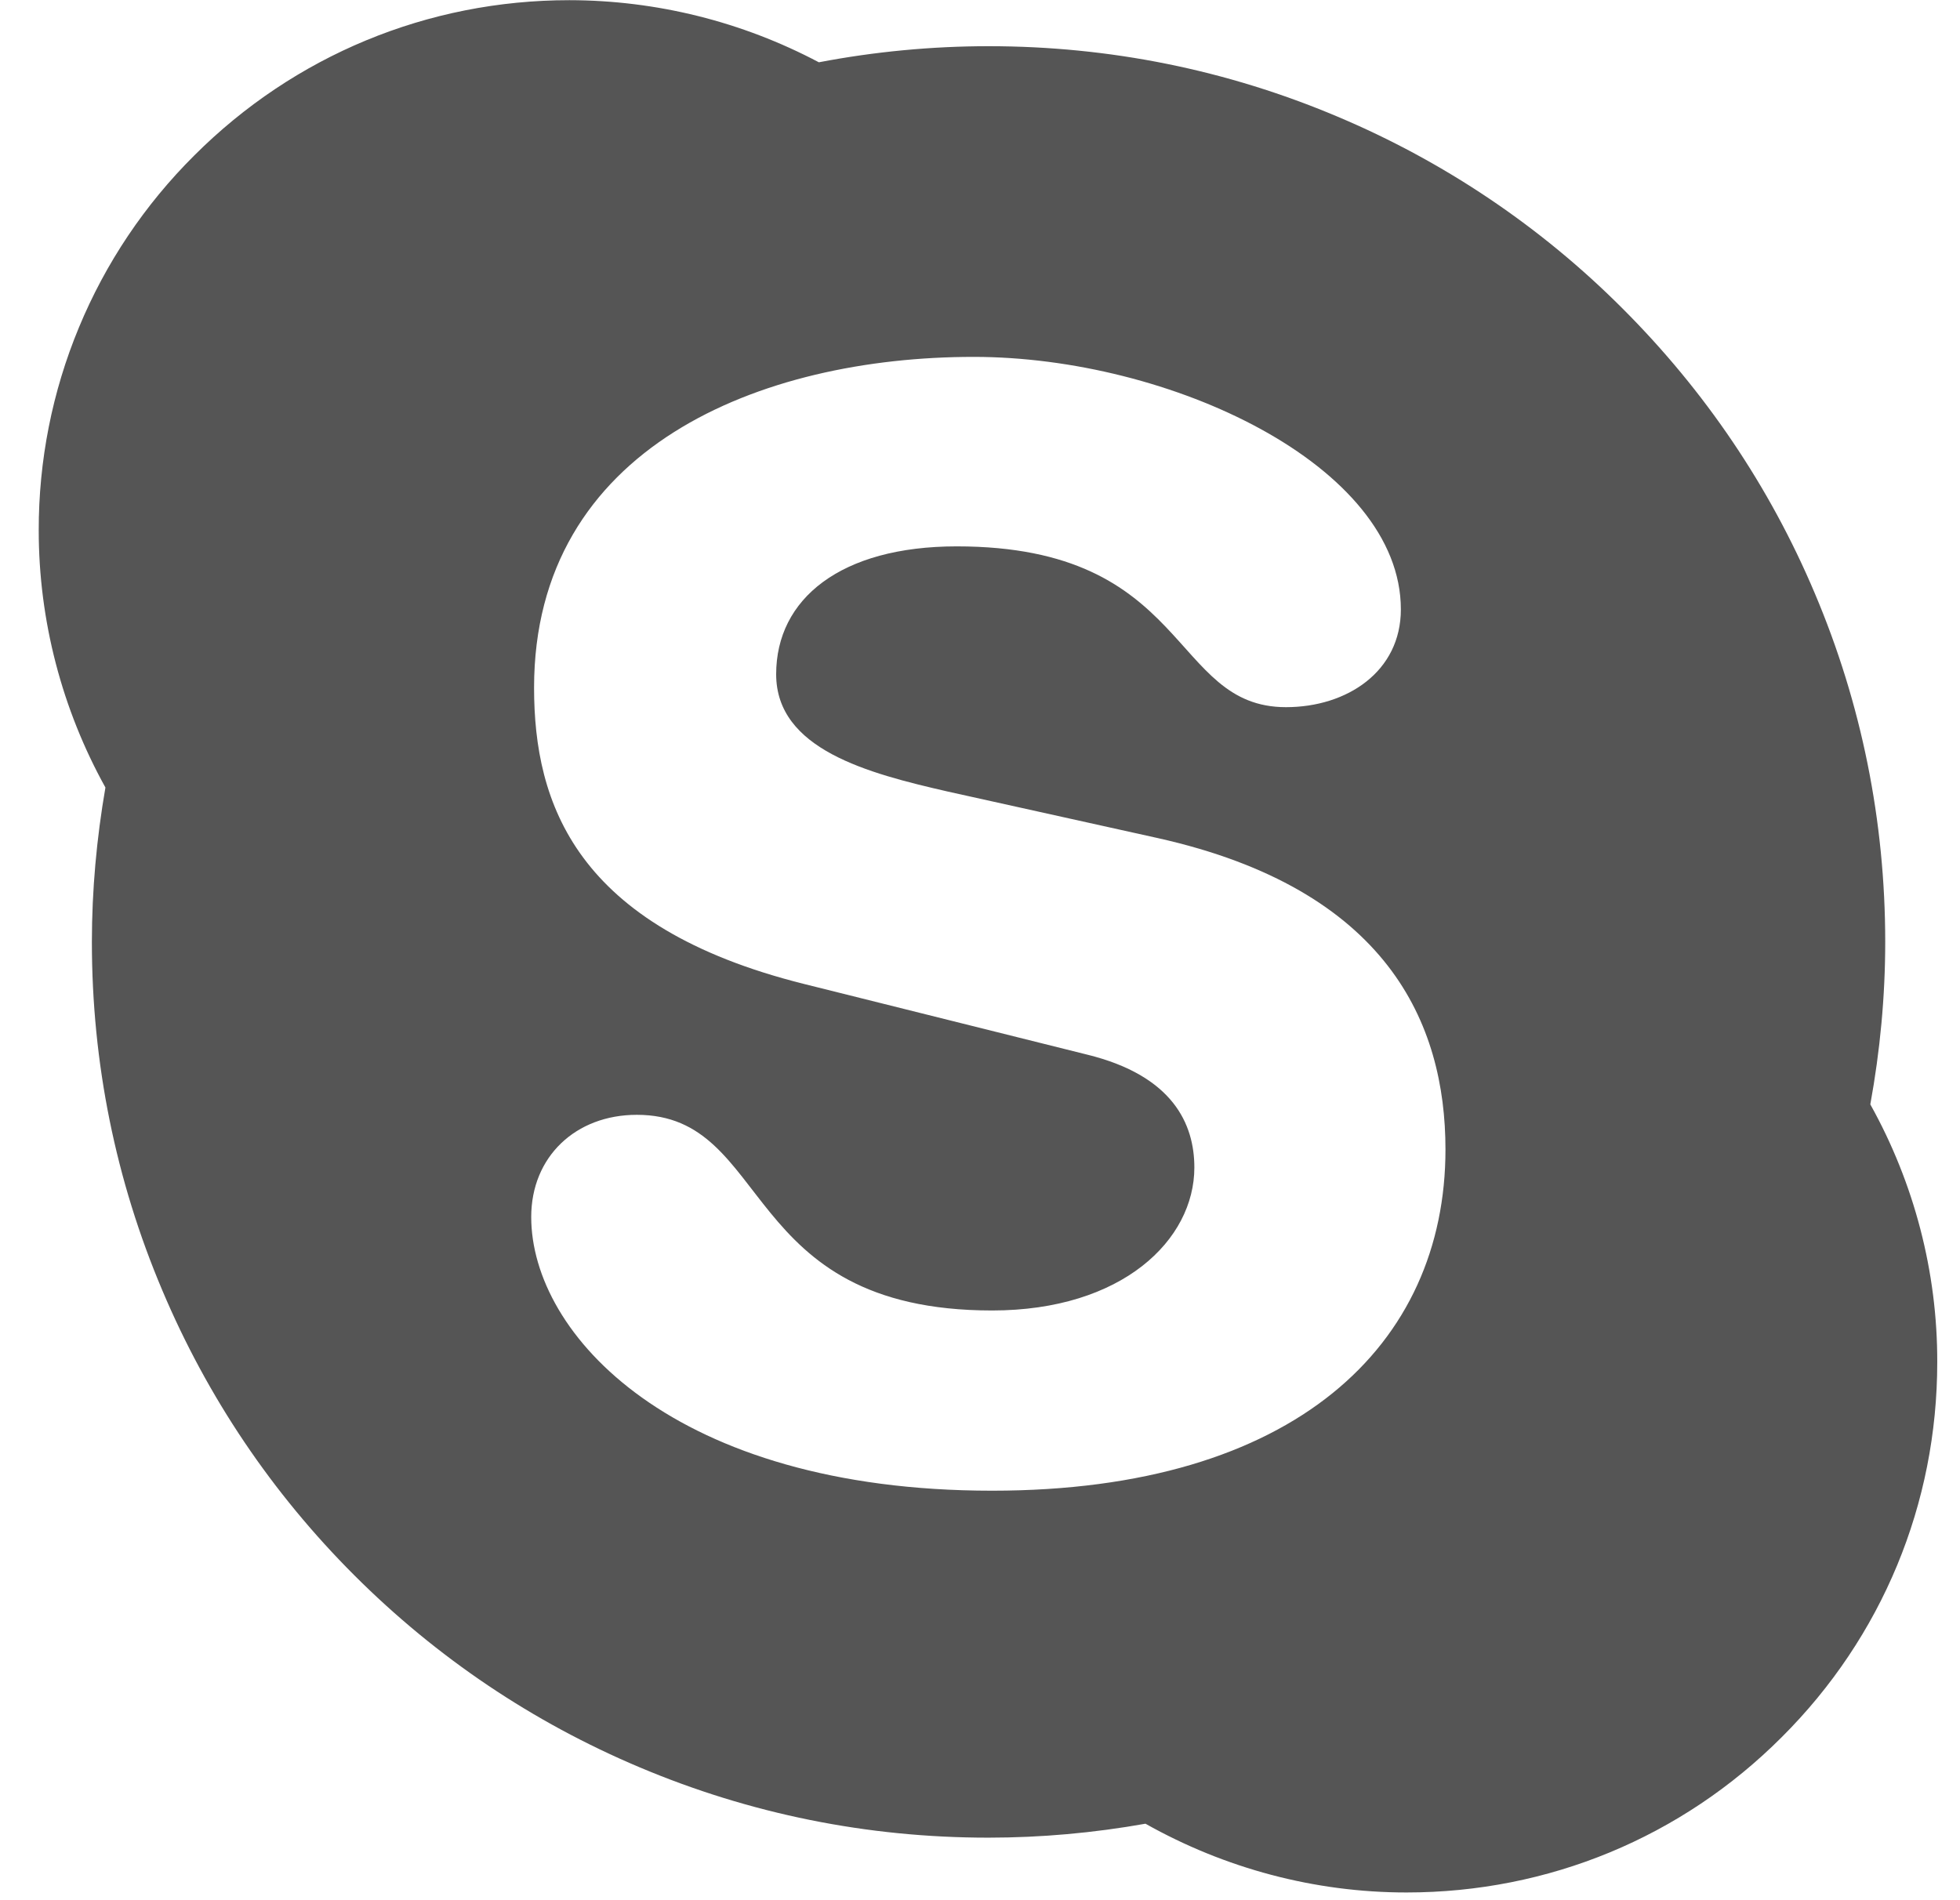 <svg width="33" height="32" viewBox="0 0 33 32" fill="none" xmlns="http://www.w3.org/2000/svg">
<path d="M31.49 18.598C31.654 17.7 31.741 16.781 31.741 15.863C31.741 13.826 31.342 11.849 30.555 9.991C29.796 8.194 28.705 6.581 27.318 5.195C25.943 3.817 24.313 2.72 22.519 1.964C20.657 1.177 18.683 0.778 16.645 0.778C15.685 0.778 14.722 0.87 13.787 1.049C12.493 0.364 11.052 0.005 9.587 0.003C7.202 0.003 4.956 0.933 3.27 2.619C2.438 3.446 1.778 4.43 1.329 5.514C0.879 6.598 0.65 7.76 0.652 8.933C0.652 10.451 1.044 11.944 1.775 13.262C1.627 14.117 1.547 14.992 1.547 15.863C1.547 17.899 1.947 19.876 2.734 21.733C3.494 23.531 4.58 25.144 5.967 26.53C7.354 27.916 8.968 29.002 10.766 29.761C12.629 30.548 14.603 30.947 16.64 30.947C17.528 30.947 18.415 30.867 19.286 30.712C20.625 31.466 22.135 31.87 23.681 31.87C26.067 31.87 28.313 30.943 29.999 29.254C31.69 27.569 32.617 25.324 32.617 22.94C32.621 21.422 32.229 19.924 31.49 18.598ZM16.704 25.104C11.342 25.104 8.944 22.468 8.944 20.495C8.944 19.481 9.691 18.774 10.722 18.774C13.016 18.774 12.425 22.069 16.704 22.069C18.898 22.069 20.109 20.879 20.109 19.661C20.109 18.93 19.749 18.115 18.303 17.76L13.532 16.569C9.691 15.607 8.992 13.53 8.992 11.581C8.992 7.531 12.808 6.01 16.393 6.01C19.694 6.01 23.586 7.835 23.586 10.263C23.586 11.306 22.683 11.909 21.651 11.909C19.694 11.909 20.053 9.201 16.109 9.201C14.151 9.201 13.068 10.087 13.068 11.354C13.068 12.62 14.614 13.023 15.957 13.33L19.49 14.113C23.358 14.976 24.337 17.232 24.337 19.357C24.337 22.644 21.807 25.104 16.704 25.104Z" fill="#555555"/>
</svg>
